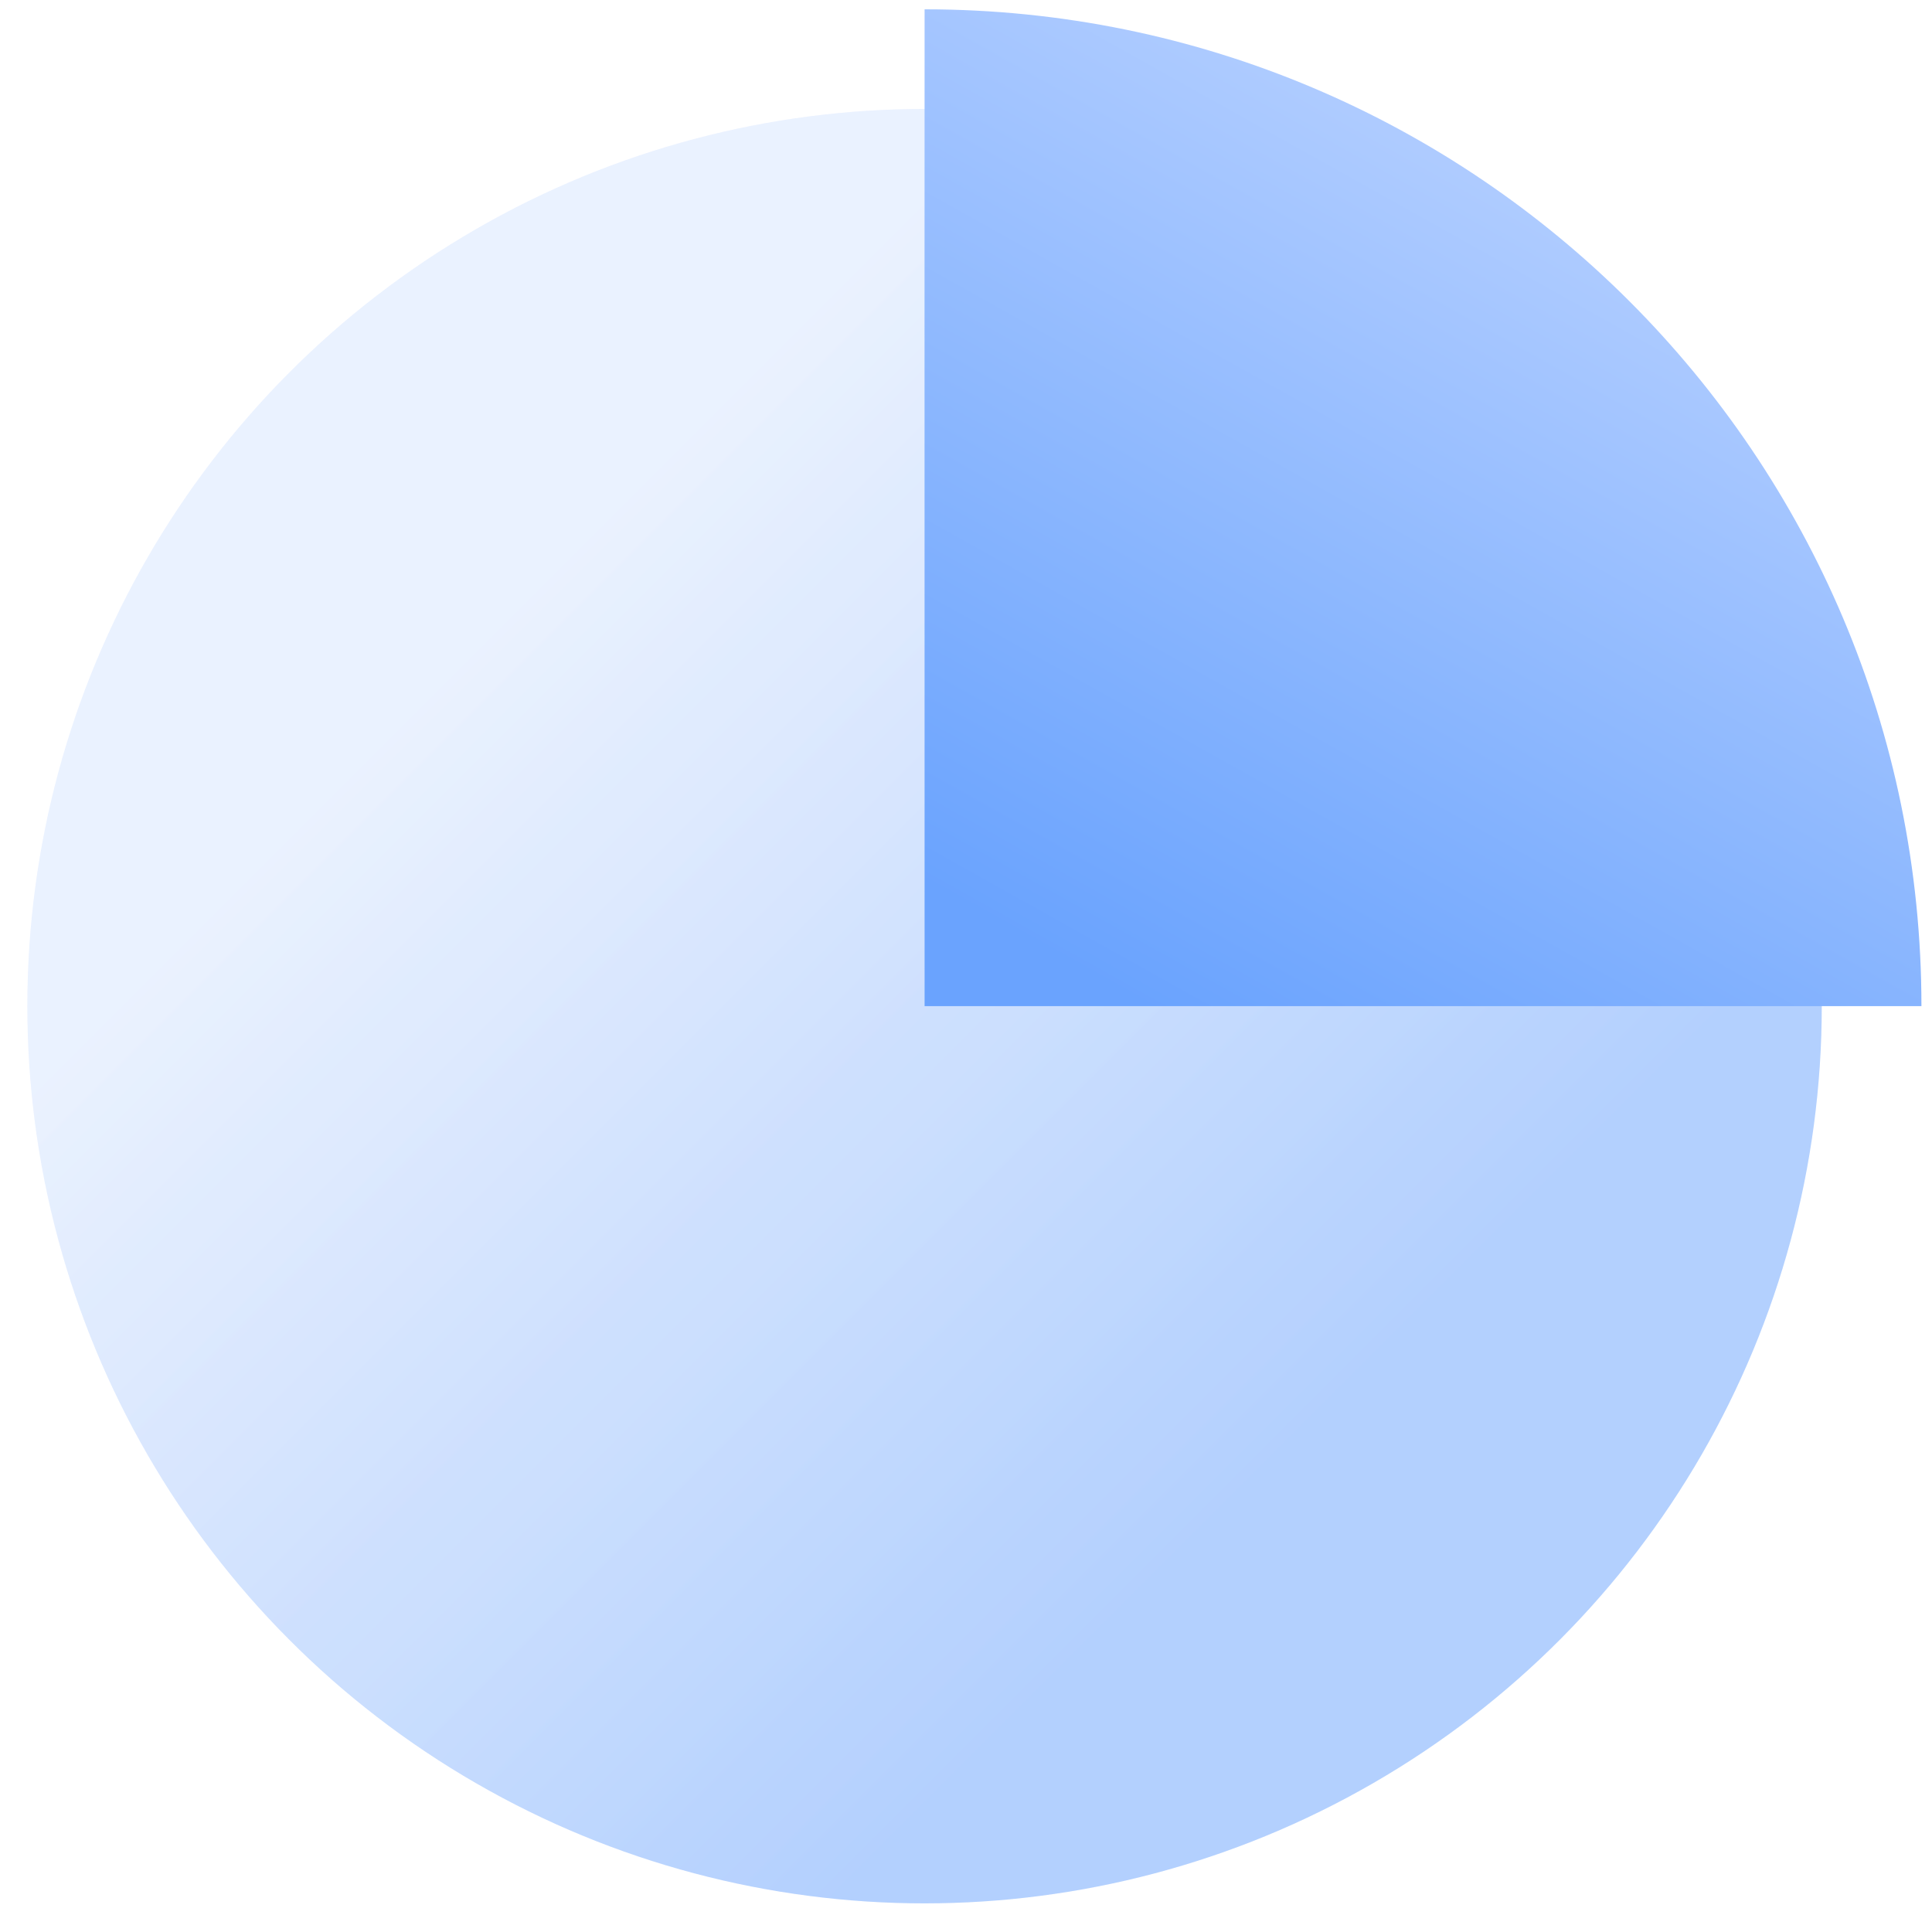 <?xml version="1.0" encoding="UTF-8"?> <svg xmlns="http://www.w3.org/2000/svg" width="51" height="51" viewBox="0 0 51 51" fill="none"><circle opacity="0.3" cx="24.406" cy="26.56" r="23.684" fill="url(#paint0_linear_3394_284)"></circle><g opacity="0.5" filter="url(#filter0_bii_3394_284)"><circle cx="24.406" cy="26.56" r="23.684" fill="url(#paint1_linear_3394_284)" fill-opacity="0.109"></circle></g><path d="M50.721 26.56H24.407C24.407 12.027 24.403 0.246 24.407 0.246C38.94 0.246 50.721 12.027 50.721 26.56Z" fill="url(#paint2_linear_3394_284)"></path><defs><filter id="filter0_bii_3394_284" x="-8.127" y="-5.972" width="65.065" height="65.065" filterUnits="userSpaceOnUse" color-interpolation-filters="sRGB"><feFlood flood-opacity="0" result="BackgroundImageFix"></feFlood><feGaussianBlur in="BackgroundImageFix" stdDeviation="4.424"></feGaussianBlur><feComposite in2="SourceAlpha" operator="in" result="effect1_backgroundBlur_3394_284"></feComposite><feBlend mode="normal" in="SourceGraphic" in2="effect1_backgroundBlur_3394_284" result="shape"></feBlend><feColorMatrix in="SourceAlpha" type="matrix" values="0 0 0 0 0 0 0 0 0 0 0 0 0 0 0 0 0 0 127 0" result="hardAlpha"></feColorMatrix><feOffset dx="-2.269" dy="2.269"></feOffset><feGaussianBlur stdDeviation="1.134"></feGaussianBlur><feComposite in2="hardAlpha" operator="arithmetic" k2="-1" k3="1"></feComposite><feColorMatrix type="matrix" values="0 0 0 0 1 0 0 0 0 1 0 0 0 0 1 0 0 0 0.109 0"></feColorMatrix><feBlend mode="normal" in2="shape" result="effect2_innerShadow_3394_284"></feBlend><feColorMatrix in="SourceAlpha" type="matrix" values="0 0 0 0 0 0 0 0 0 0 0 0 0 0 0 0 0 0 127 0" result="hardAlpha"></feColorMatrix><feOffset dx="2.269" dy="-2.269"></feOffset><feGaussianBlur stdDeviation="1.134"></feGaussianBlur><feComposite in2="hardAlpha" operator="arithmetic" k2="-1" k3="1"></feComposite><feColorMatrix type="matrix" values="0 0 0 0 0.336 0 0 0 0 0.495 0 0 0 0 0.759 0 0 0 0.109 0"></feColorMatrix><feBlend mode="normal" in2="effect2_innerShadow_3394_284" result="effect3_innerShadow_3394_284"></feBlend></filter><linearGradient id="paint0_linear_3394_284" x1="13.814" y1="15.971" x2="34.993" y2="37.15" gradientUnits="userSpaceOnUse"><stop stop-color="#C2D7FF"></stop><stop offset="1" stop-color="#1F75FE"></stop></linearGradient><linearGradient id="paint1_linear_3394_284" x1="13.814" y1="15.971" x2="34.993" y2="37.15" gradientUnits="userSpaceOnUse"><stop stop-color="#C2D7FF"></stop><stop offset="1" stop-color="#1F75FE"></stop></linearGradient><linearGradient id="paint2_linear_3394_284" x1="44.927" y1="0.246" x2="30.201" y2="26.561" gradientUnits="userSpaceOnUse"><stop stop-color="#C2D7FF"></stop><stop offset="1" stop-color="#6AA3FE"></stop></linearGradient></defs></svg> 